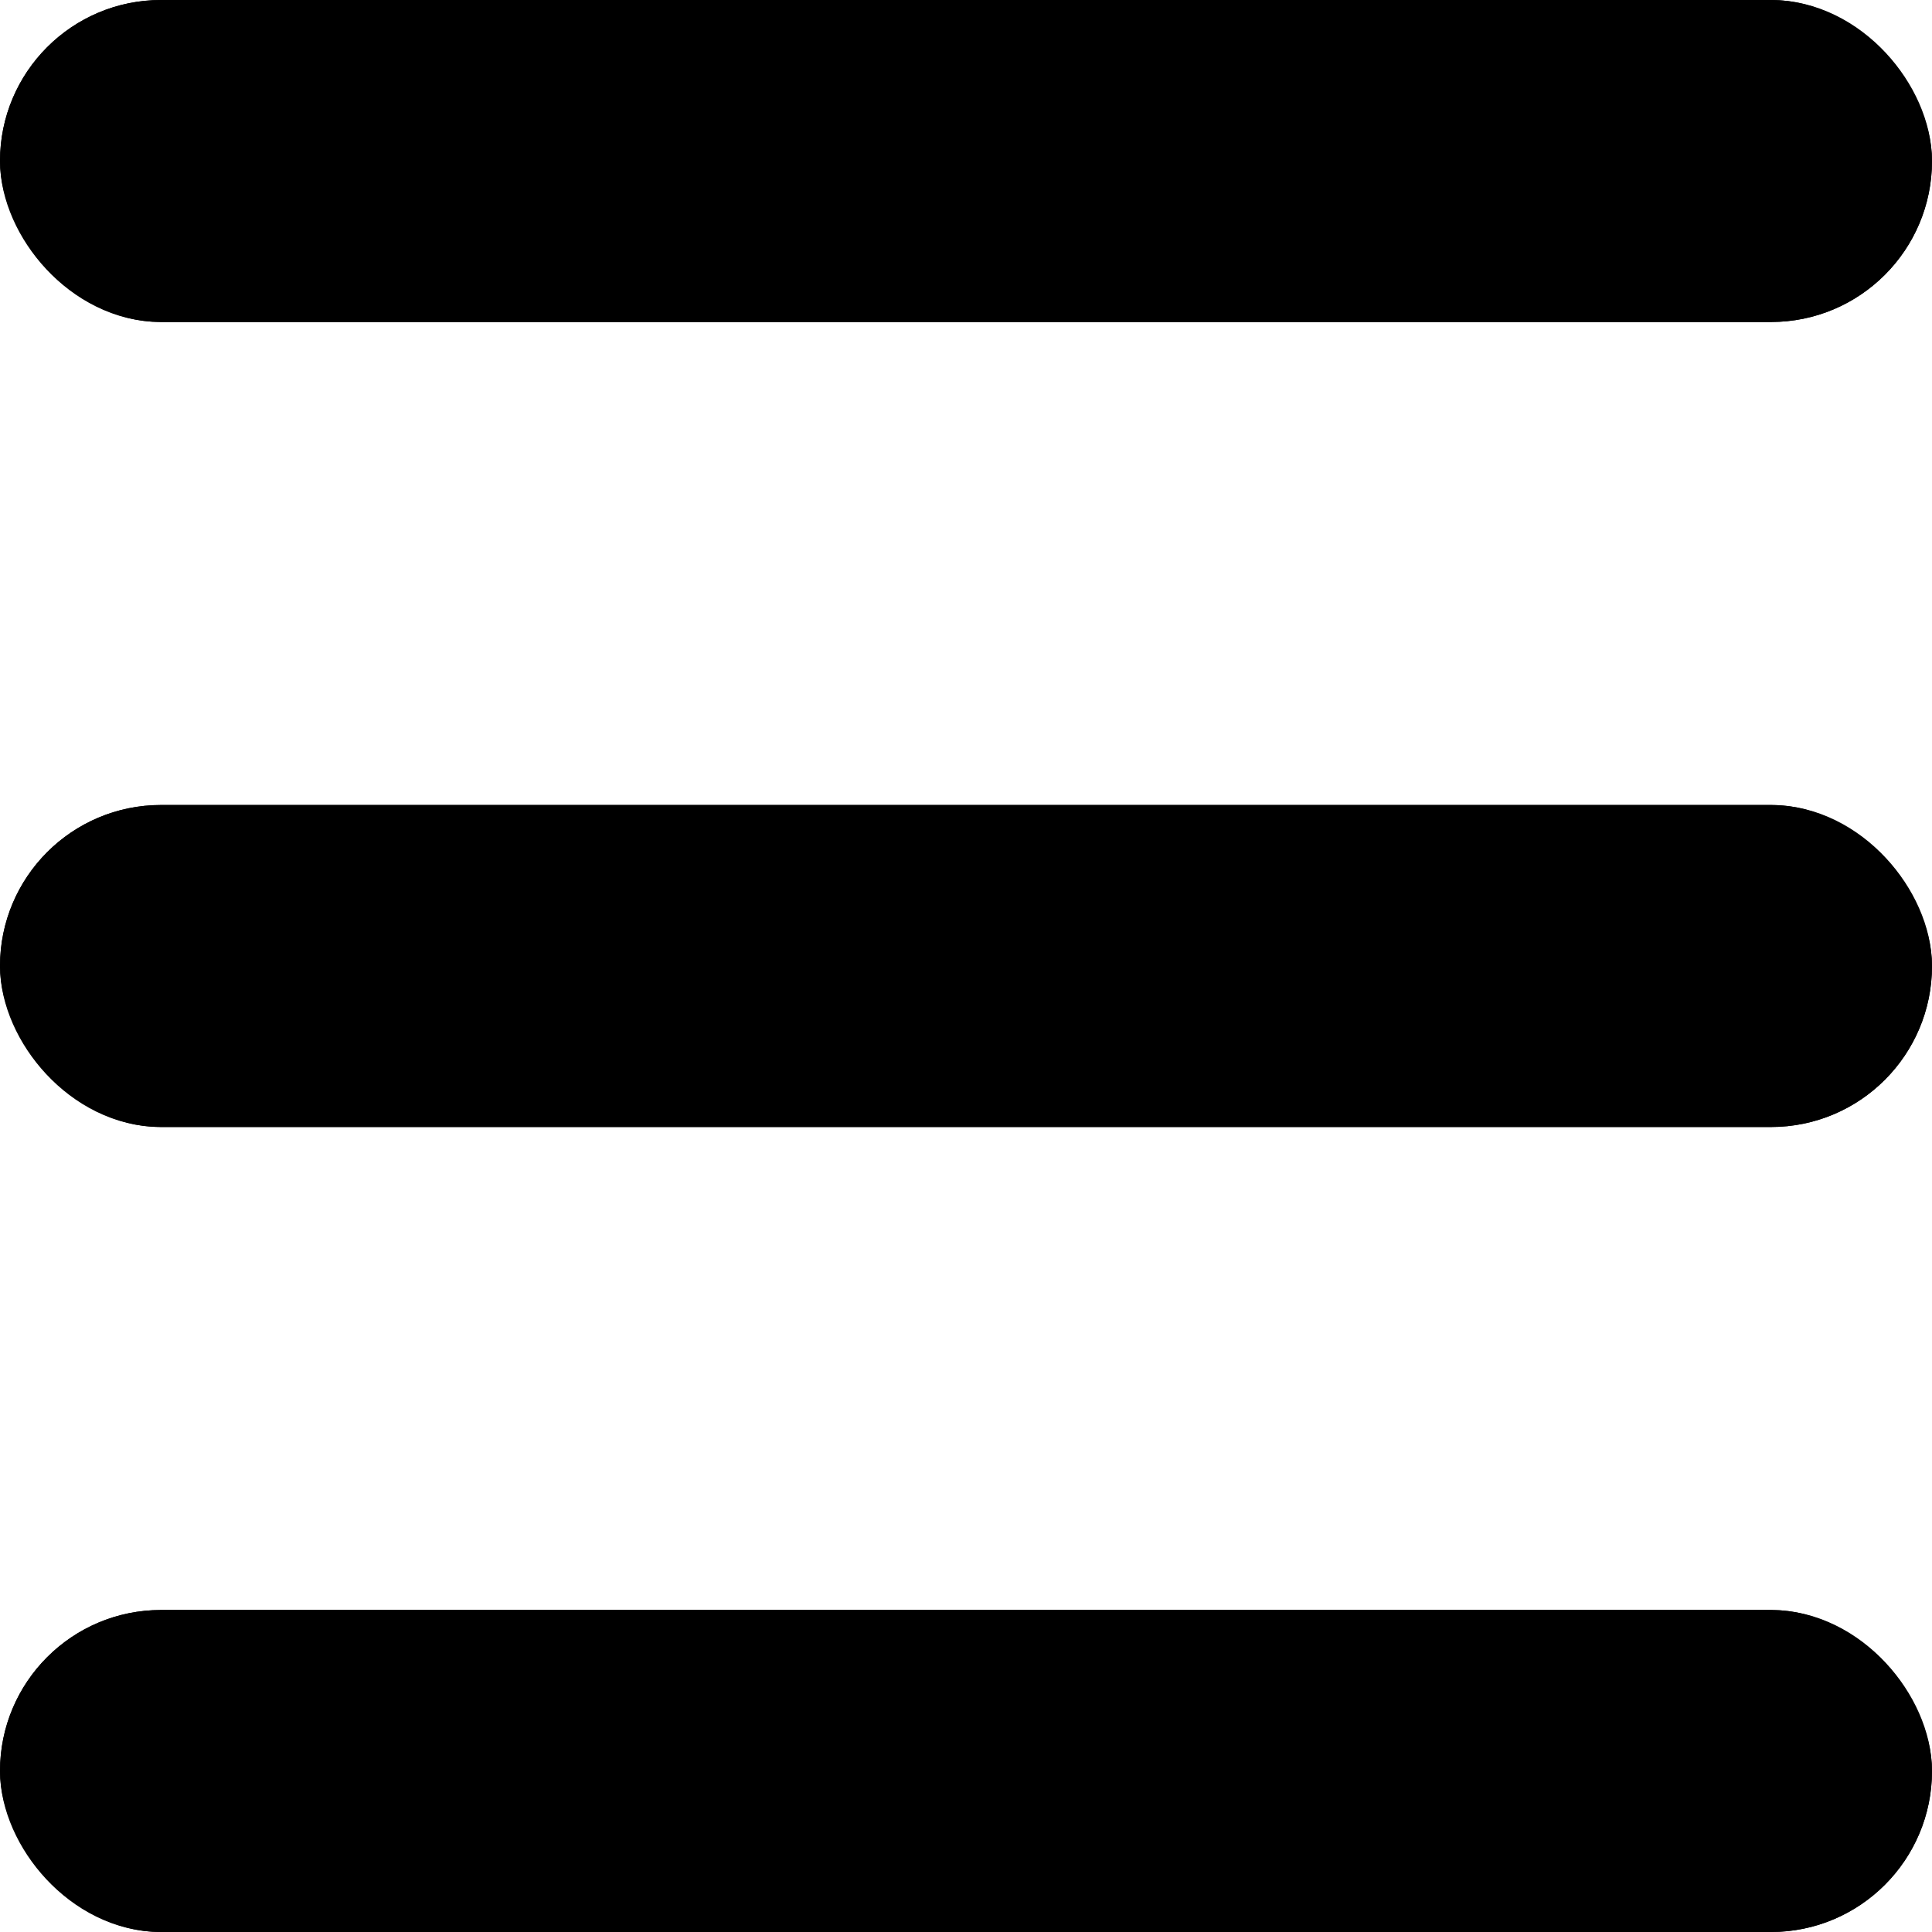 <svg xmlns="http://www.w3.org/2000/svg" width="24" height="24" viewBox="0 0 24 24">
  <g id="グループ_51" data-name="グループ 51" transform="translate(-338 -28)">
    <g id="長方形_27" data-name="長方形 27" transform="translate(338 48)" stroke="#000" stroke-width="1">
      <rect width="24" height="4" rx="2" stroke="none"/>
      <rect x="0.5" y="0.5" width="23" height="3" rx="1.5" fill="none"/>
    </g>
    <g id="長方形_26" data-name="長方形 26" transform="translate(338 38)" stroke="#000" stroke-width="1">
      <rect width="24" height="4" rx="2" stroke="none"/>
      <rect x="0.5" y="0.5" width="23" height="3" rx="1.5" fill="none"/>
    </g>
    <g id="長方形_25" data-name="長方形 25" transform="translate(338 28)" stroke="#000" stroke-width="1">
      <rect width="24" height="4" rx="2" stroke="none"/>
      <rect x="0.5" y="0.5" width="23" height="3" rx="1.5" fill="none"/>
    </g>
  </g>
</svg>
